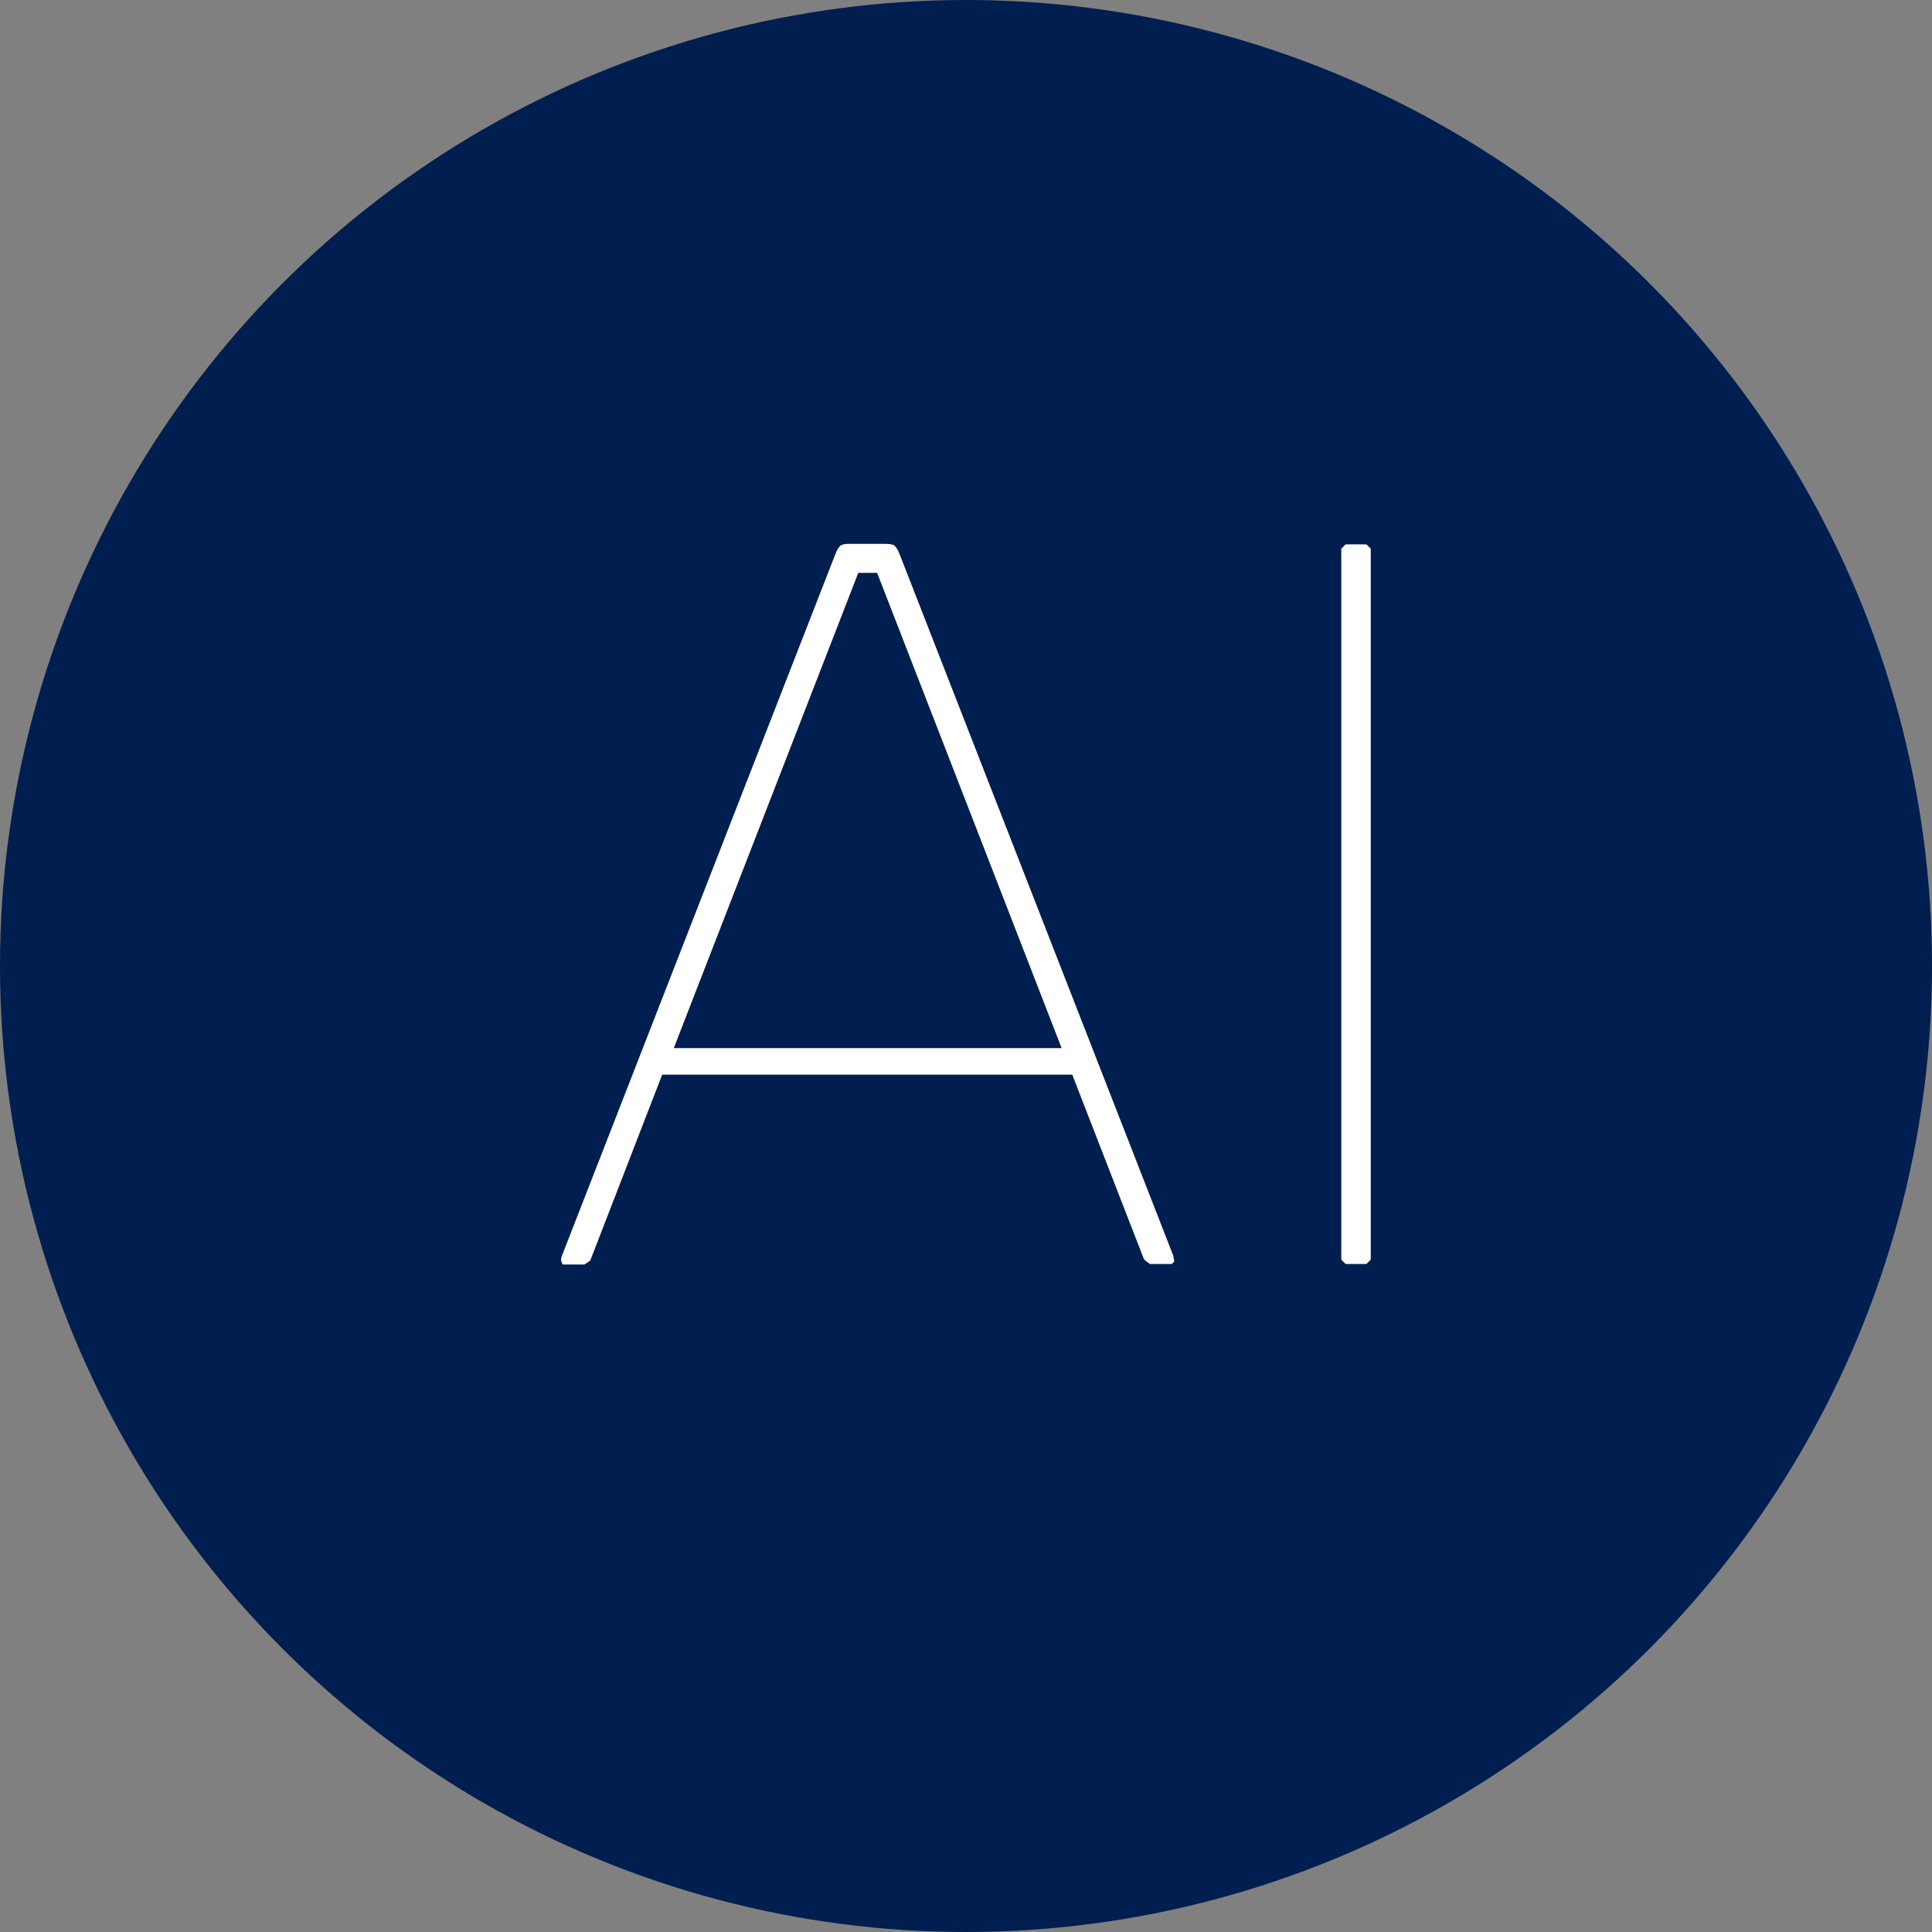<?xml version="1.0" encoding="UTF-8"?> <svg xmlns="http://www.w3.org/2000/svg" id="Layer_1" data-name="Layer 1" viewBox="0 0 40 40"><rect x="0" y="0" width="40" height="40" fill="#808080" stroke="none"/><defs><style> .cls-1 { fill: #fff; } .cls-2 { fill: #001e4f; } </style></defs><circle class="cls-2" cx="20" cy="20" r="20"></circle><polygon class="cls-1" points="27.86 26.17 27.77 26.08 27.77 11.36 27.86 11.27 28.29 11.27 28.38 11.36 28.38 26.08 28.29 26.17 27.86 26.17"></polygon><path class="cls-1" d="M24.3,26.02l-5.68-14.56c-.04-.1-.08-.15-.11-.17-.01-.01-.07-.03-.17-.03h-.76c-.13,0-.17.03-.17.03-.04.03-.08.09-.11.17l-5.67,14.55c-.02.06-.02.1.02.17h.45l.12-.08,1.49-3.85h8.49l1.48,3.81s.02.04.13.11h.45l.05-.05s0-.06-.02-.1ZM13.95,21.7l3.82-9.84h.39l3.82,9.84h-8.04Z"></path></svg> 